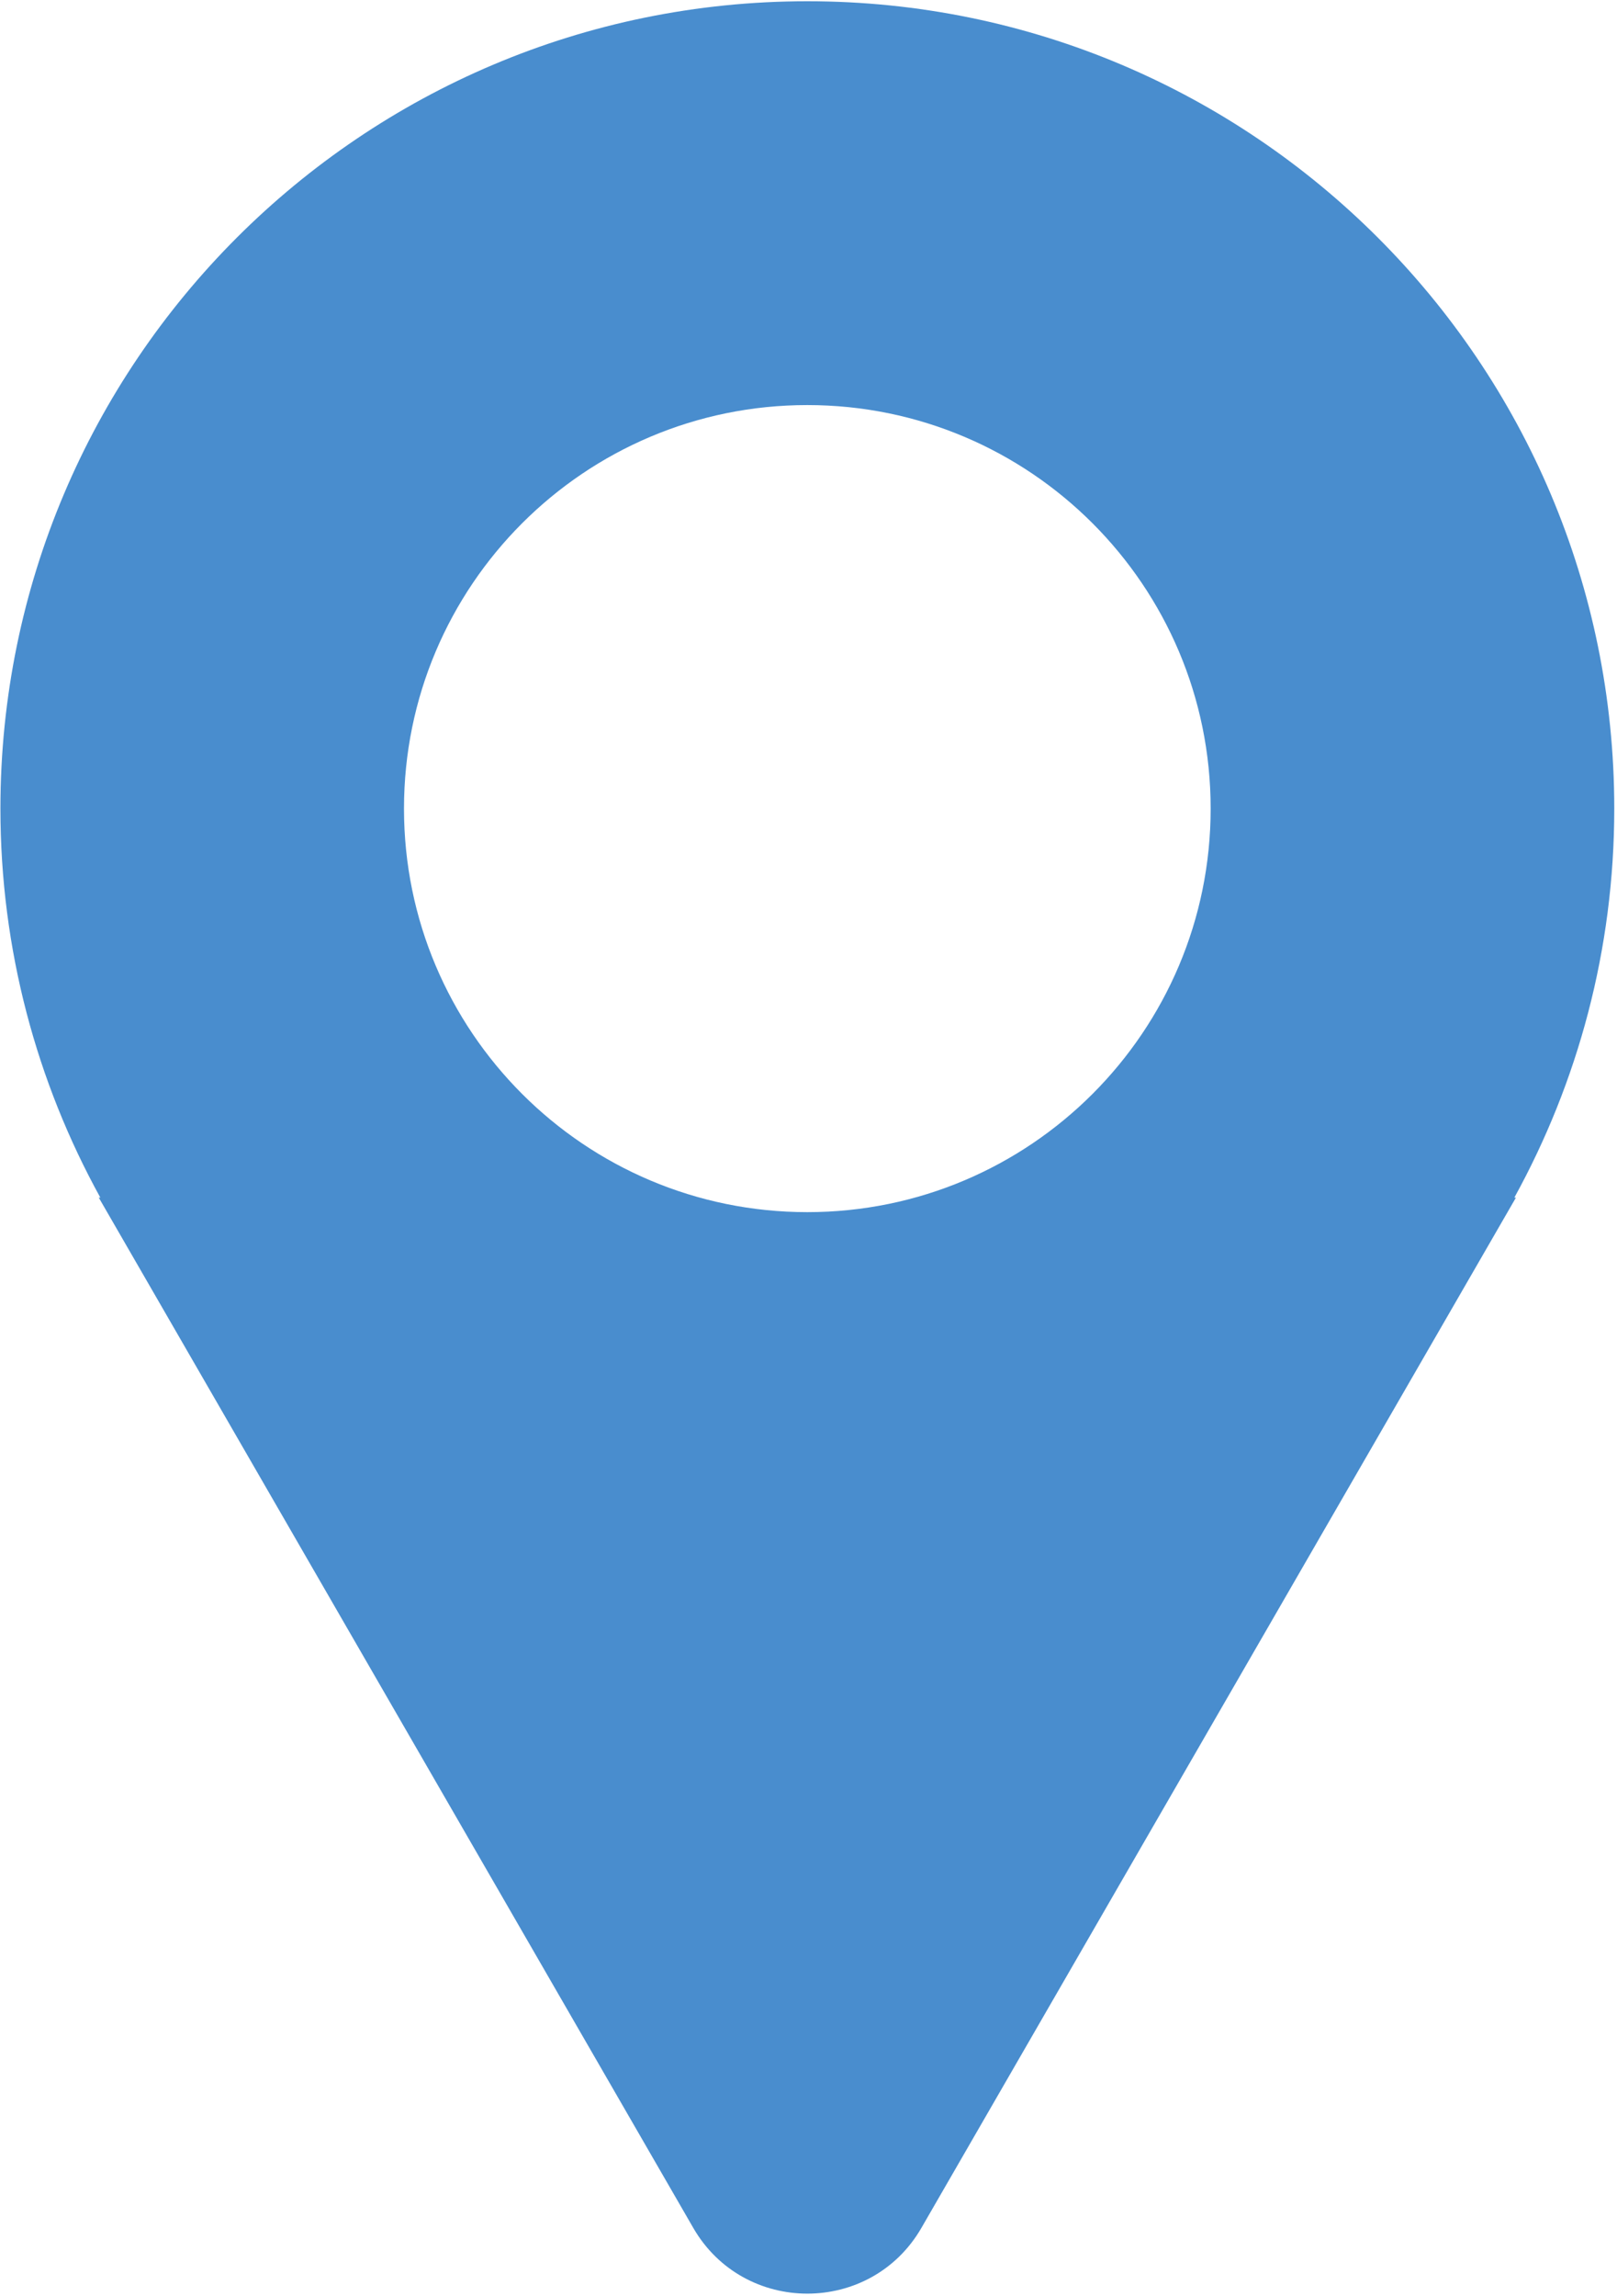 <?xml version="1.0" encoding="UTF-8"?> <svg xmlns="http://www.w3.org/2000/svg" width="458" height="650" viewBox="0 0 458 650" fill="none"> <path d="M228.666 0.354C102.478 0.354 0.119 102.646 0.119 228.901C0.119 268.849 10.421 306.407 28.416 339.037H27.969L196.342 630.677C210.681 655.541 246.665 655.541 261.003 630.677L429.377 339.037H428.929C446.923 306.335 457.226 268.849 457.226 228.901C457.226 102.713 354.934 0.354 228.679 0.354H228.666ZM228.666 343.155C165.572 343.155 114.426 292.009 114.426 228.915C114.426 165.821 165.571 114.674 228.666 114.674C291.76 114.674 342.906 165.82 342.906 228.915C342.906 292.008 291.76 343.155 228.666 343.155Z" fill="#498DCE"></path> </svg> 